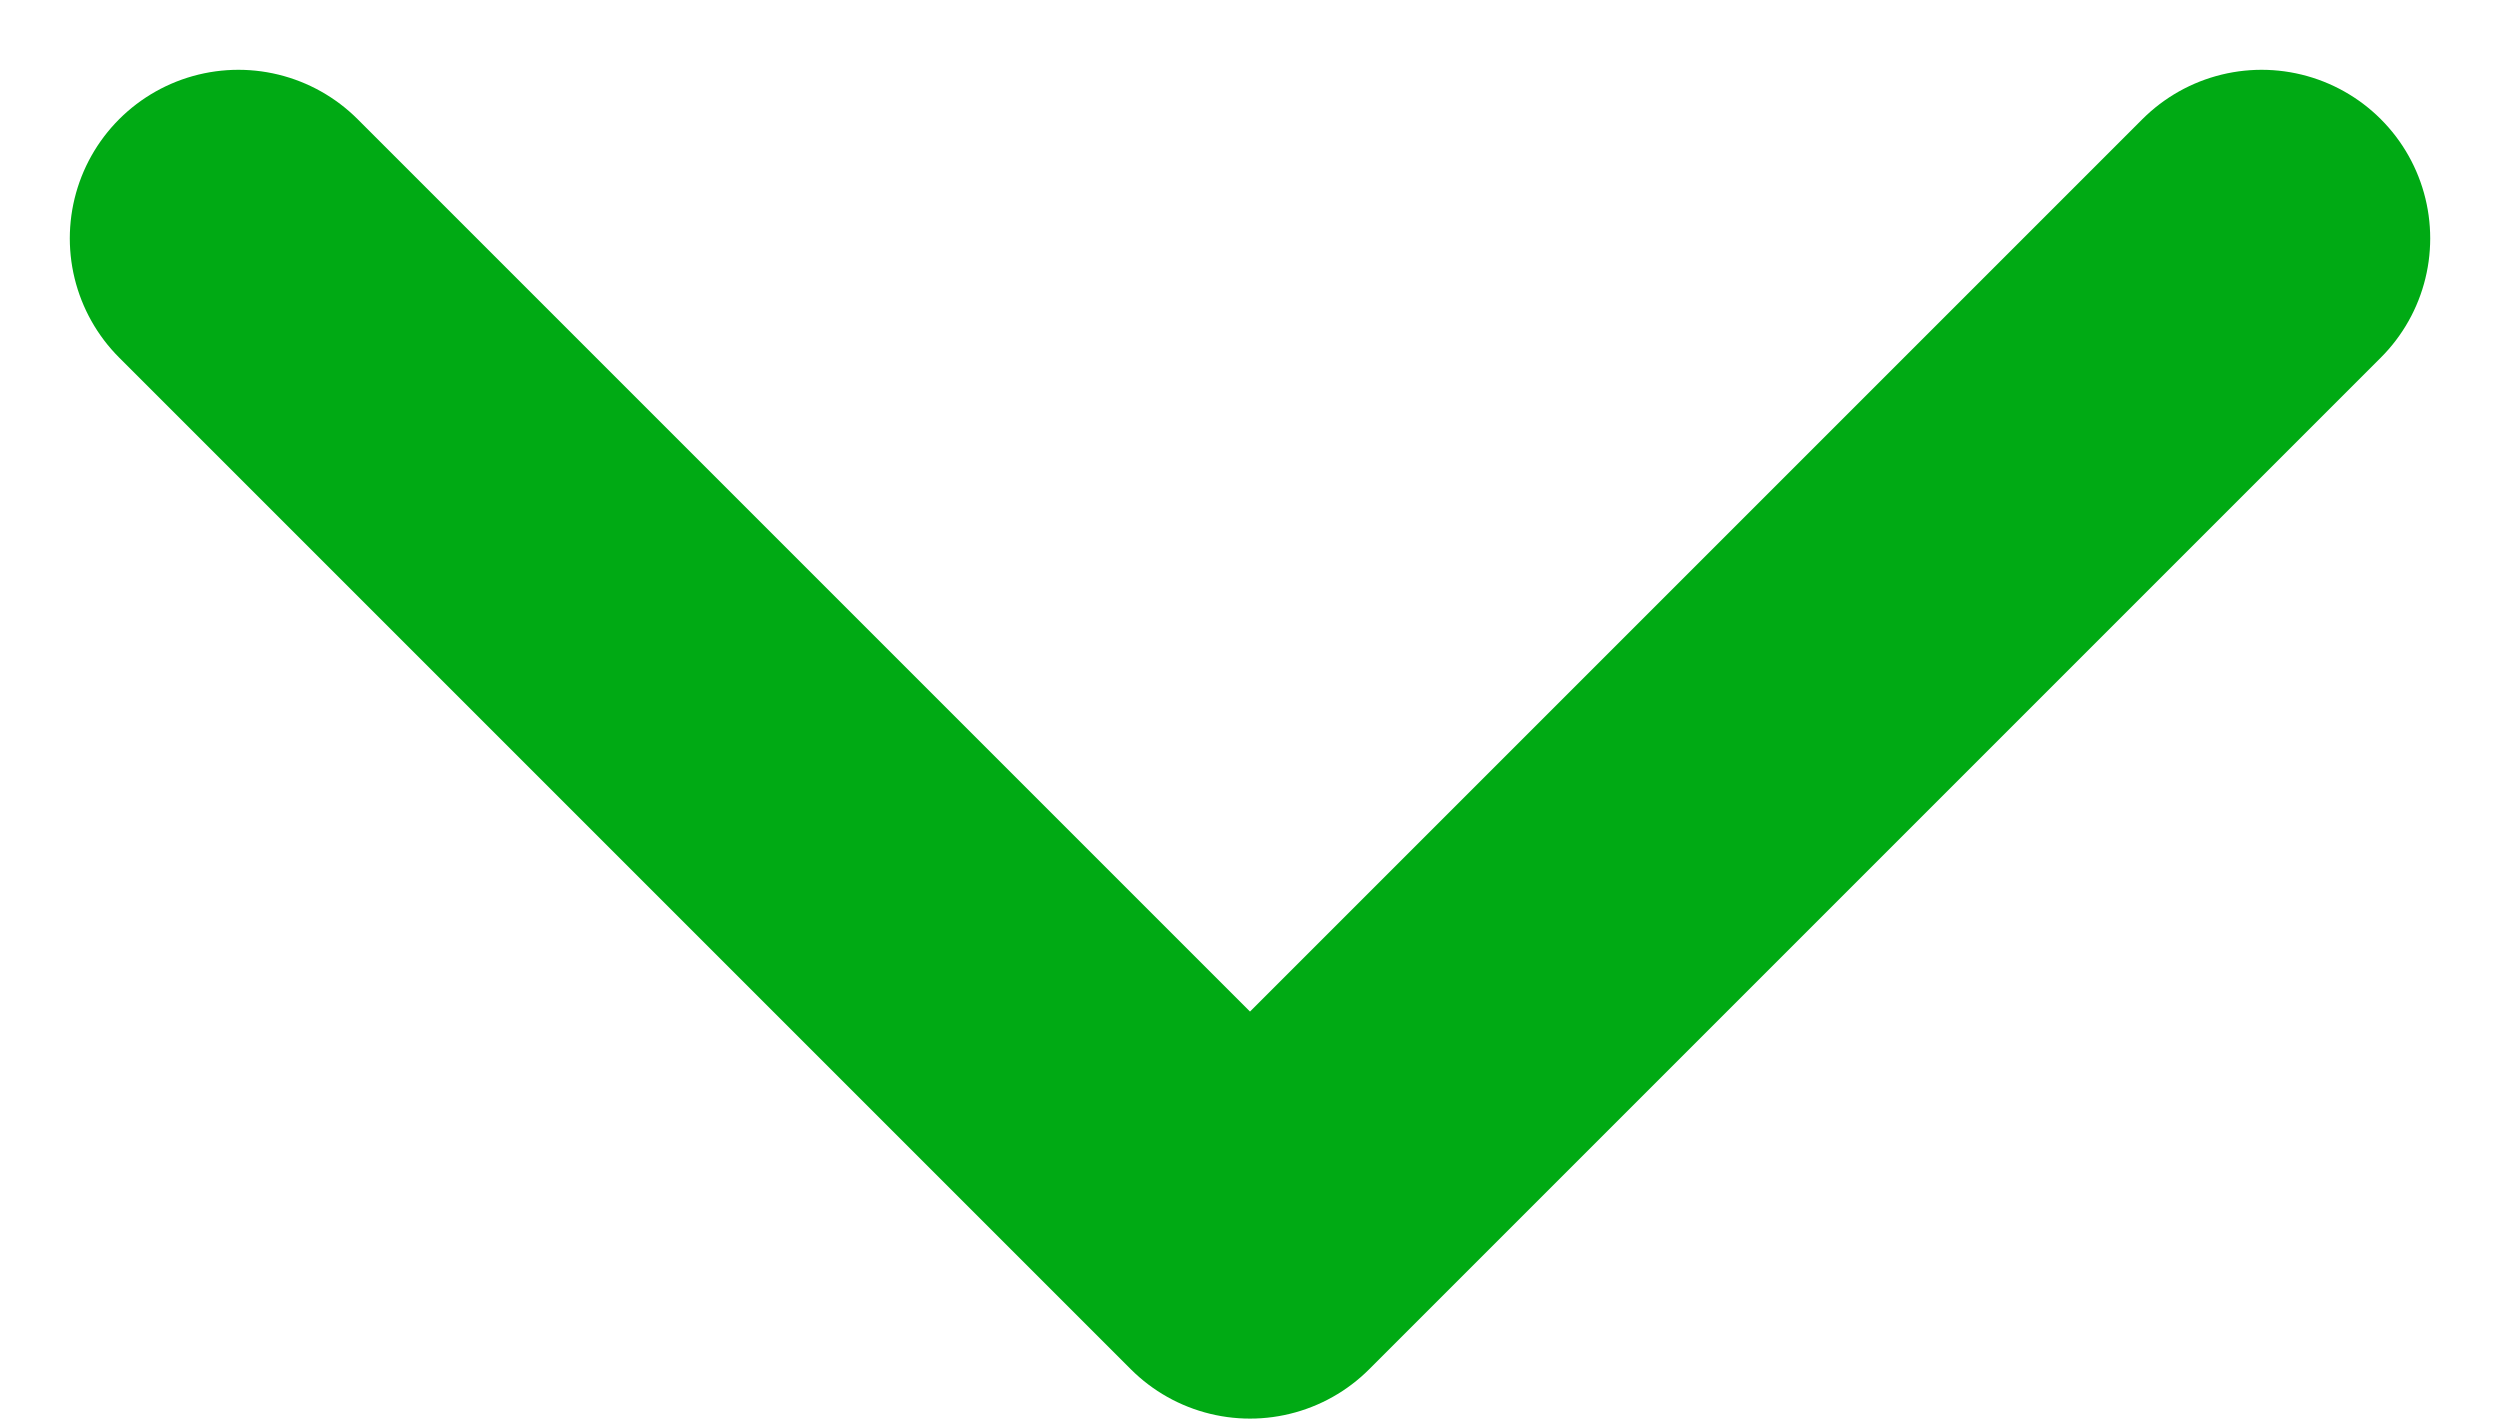<svg xmlns="http://www.w3.org/2000/svg" width="14.828" height="8.414"><path data-name="Path 2" d="M13.414 1.414l-6 6-6-6" fill="none" stroke="#00aa14" stroke-linecap="round" stroke-linejoin="round" stroke-miterlimit="10" stroke-width="2"/></svg>